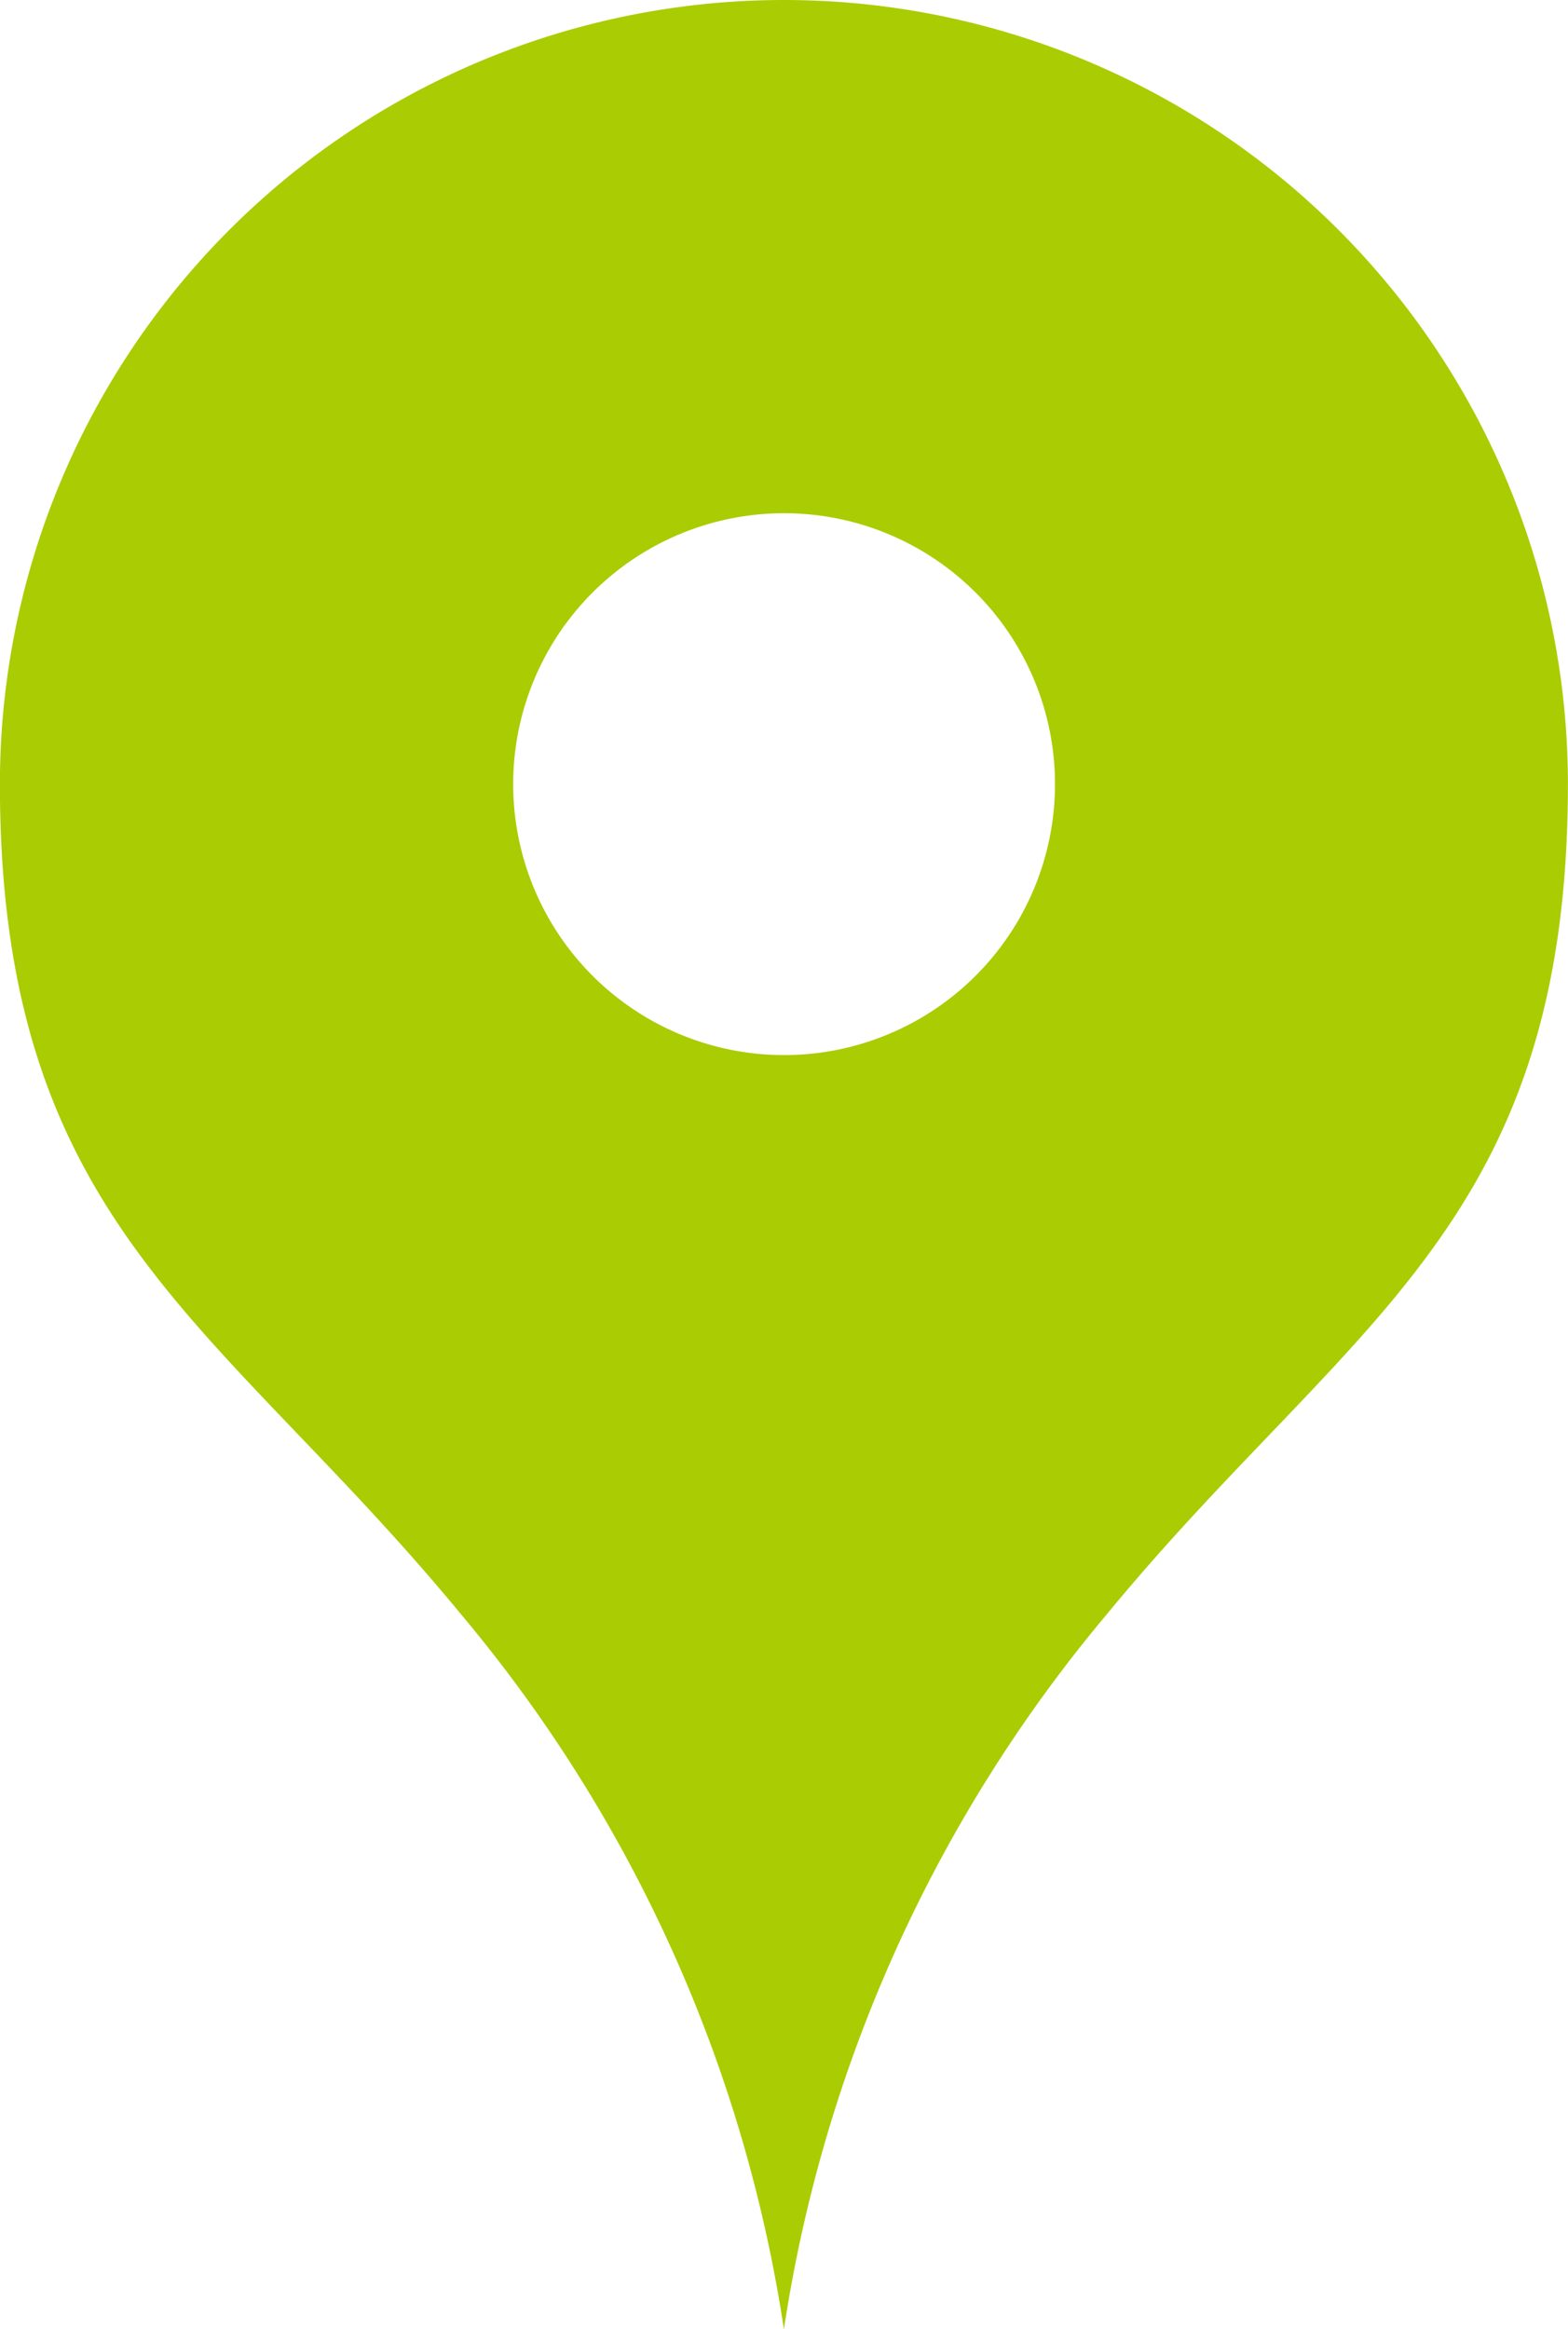<svg xmlns="http://www.w3.org/2000/svg" width="17.798" height="26.436" viewBox="0 0 17.798 26.436"><defs><style>.a{fill:#aacc03;}</style></defs><g transform="translate(-83.644)"><path class="a" d="M92.543,0a8.9,8.9,0,0,0-8.9,8.9c0,5.017,2.486,6.085,5.235,9.423a16.437,16.437,0,0,1,3.664,8.114,16.437,16.437,0,0,1,3.664-8.114c2.748-3.337,5.235-4.406,5.235-9.423A8.9,8.9,0,0,0,92.543,0Zm0,11.975A3.075,3.075,0,1,1,95.619,8.9,3.075,3.075,0,0,1,92.543,11.975Z"/></g></svg>